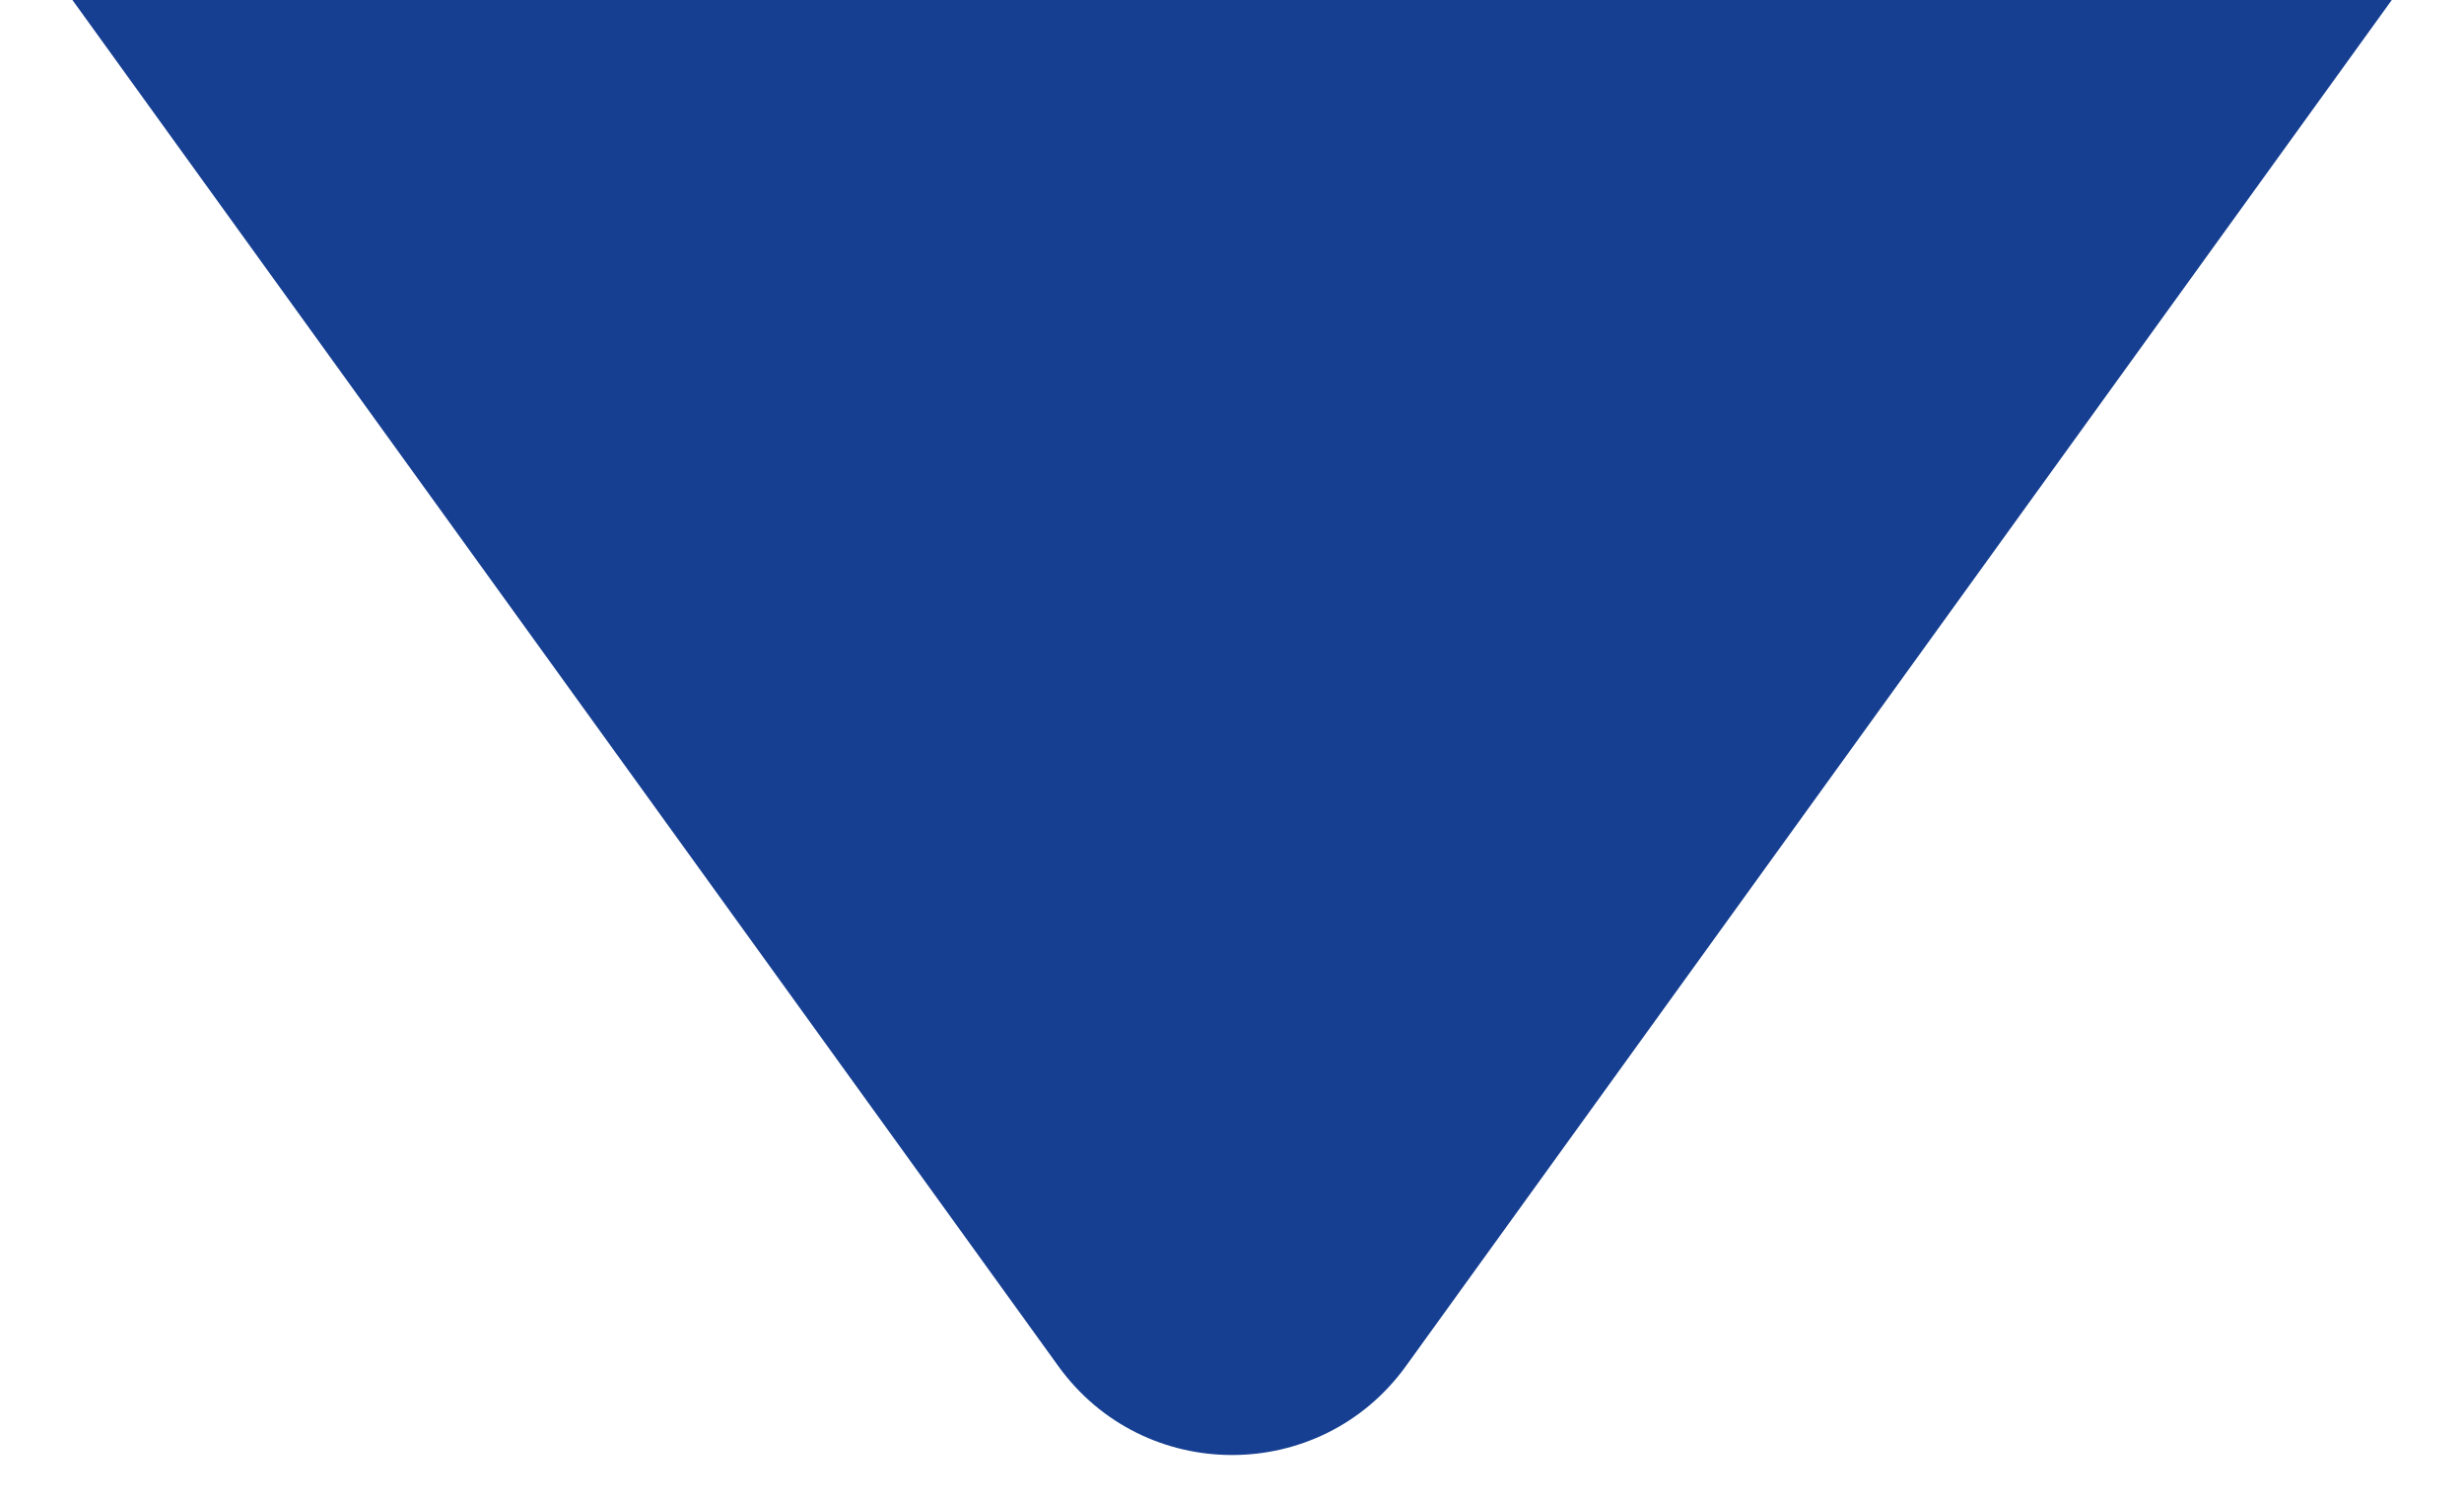 <svg width="23" height="14" viewBox="0 0 23 14" fill="none" xmlns="http://www.w3.org/2000/svg">
<path d="M13.123 12.753C12.324 13.859 10.677 13.859 9.879 12.753L0.676 -1.89276e-06L22.326 0L13.123 12.753Z" fill="#163F92"/>
</svg>
